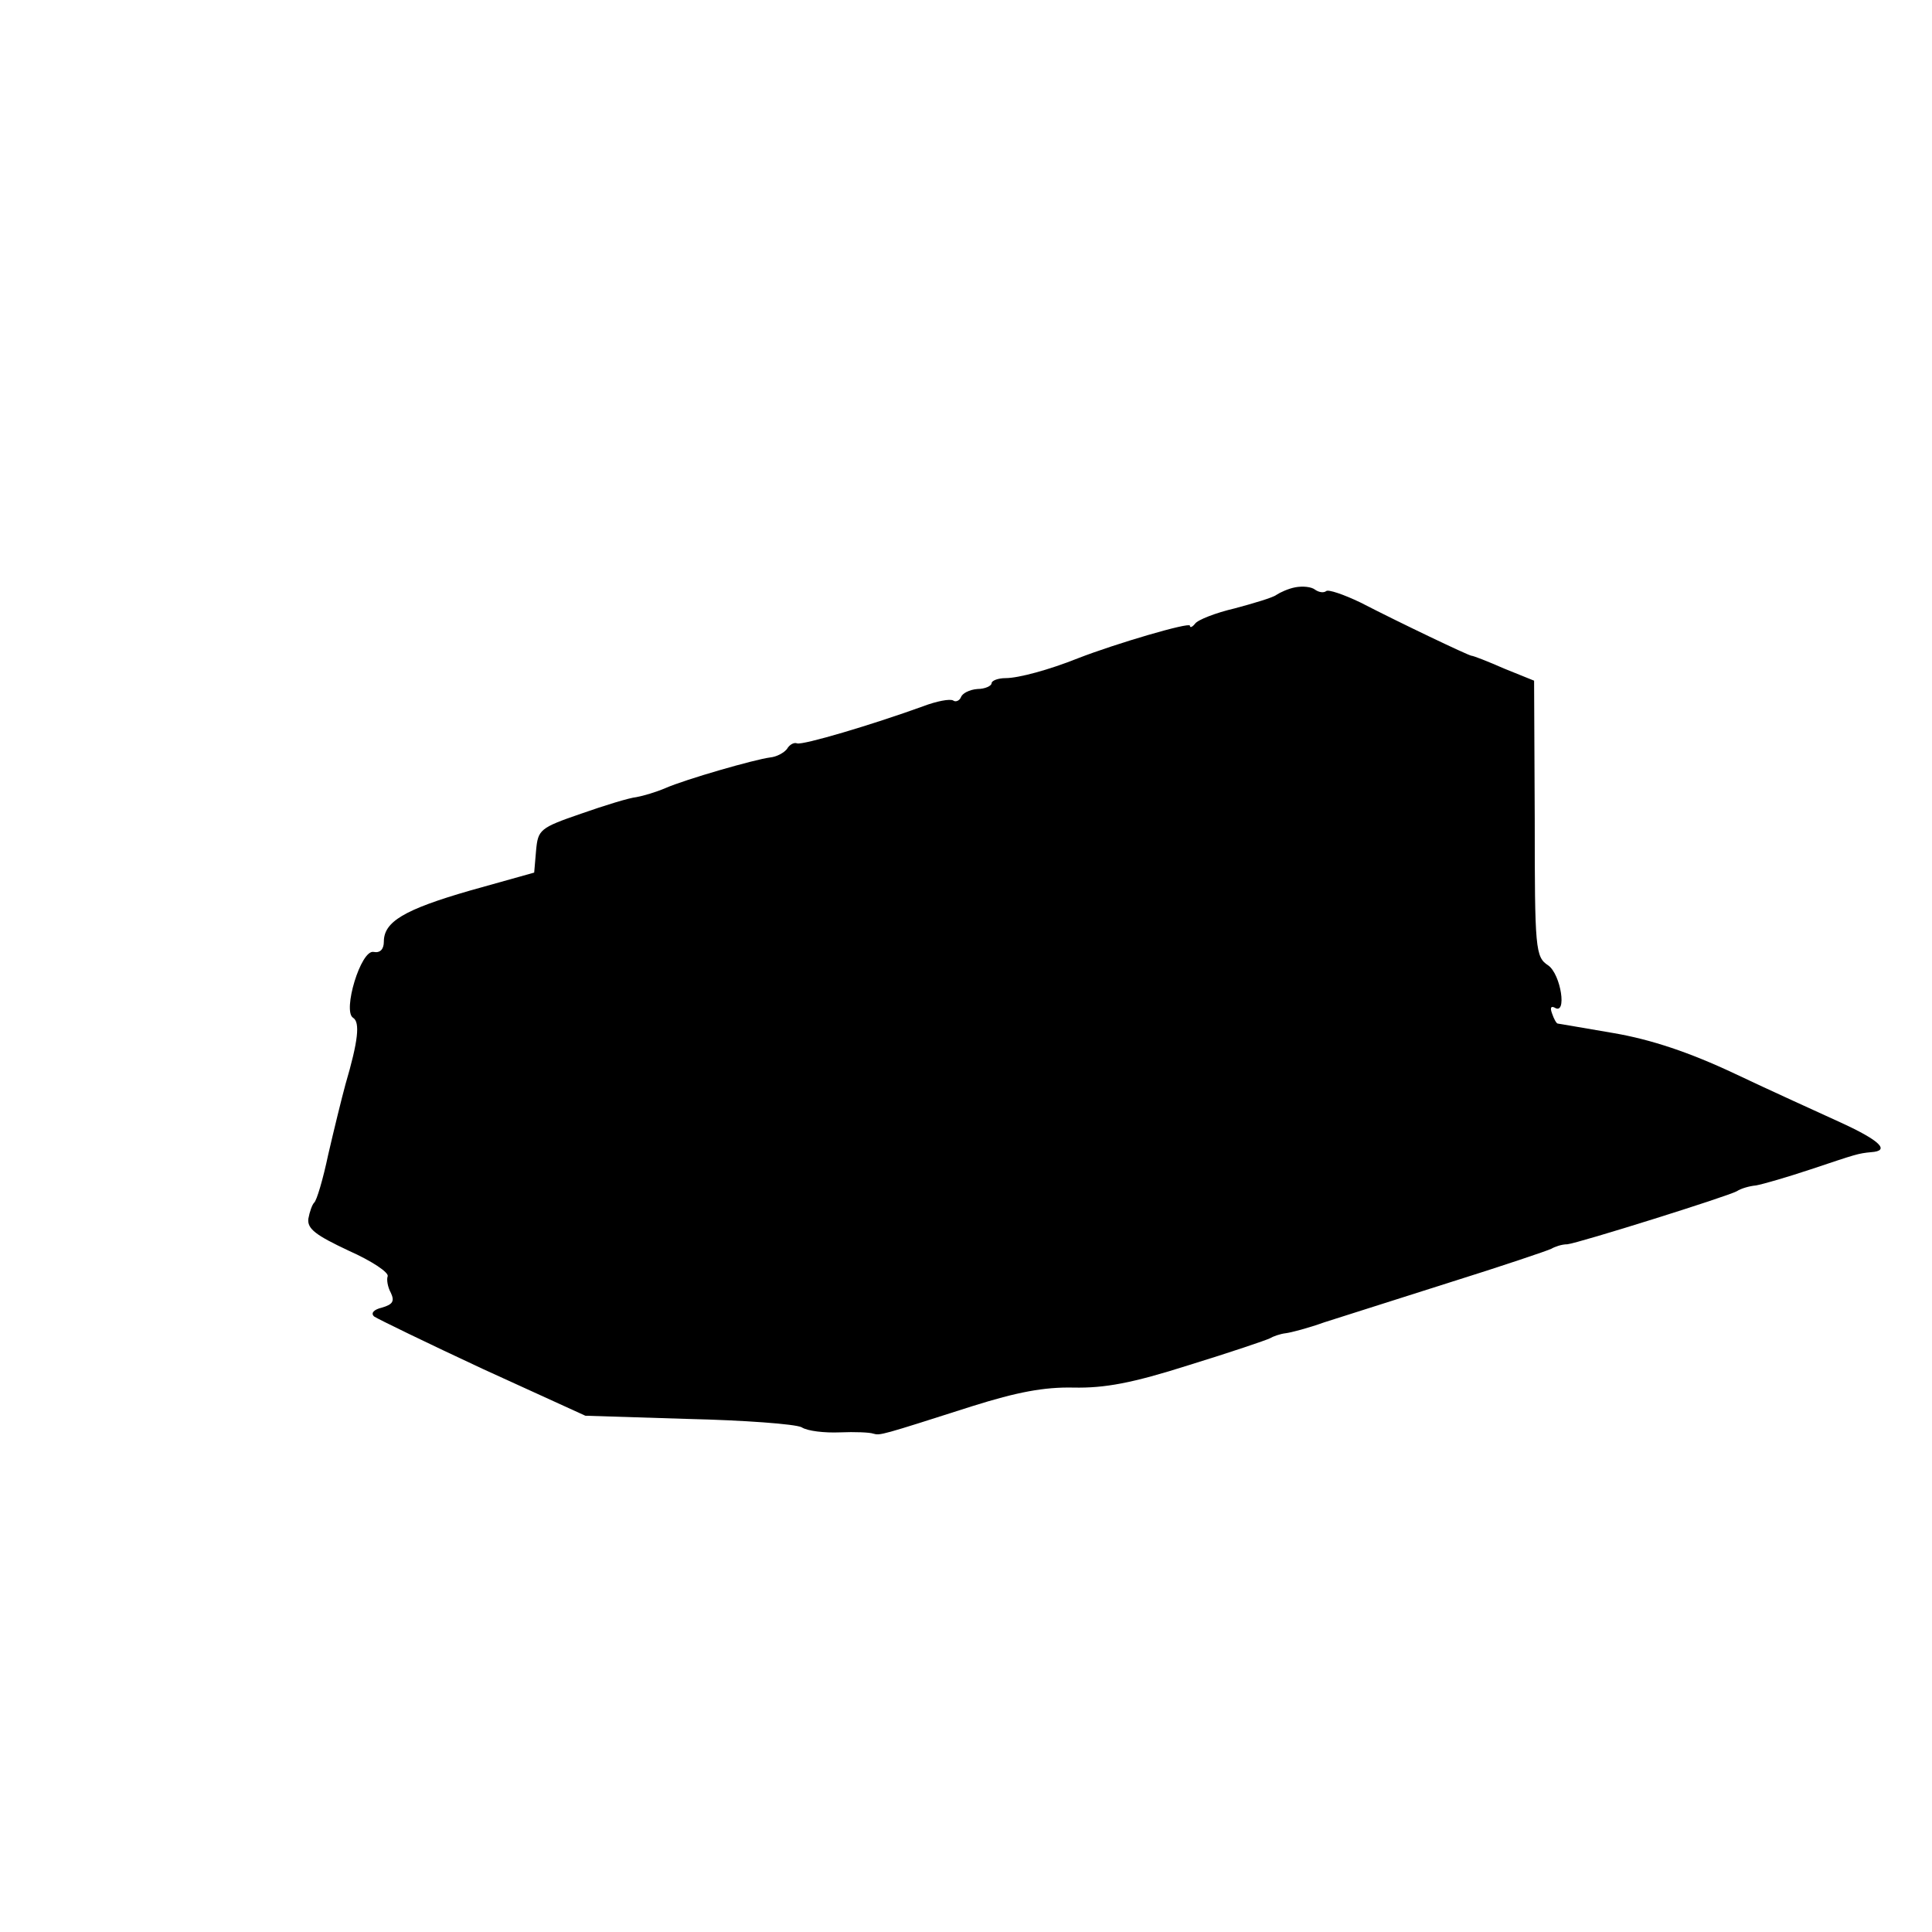 <?xml version="1.0" standalone="no"?>
<!DOCTYPE svg PUBLIC "-//W3C//DTD SVG 20010904//EN"
 "http://www.w3.org/TR/2001/REC-SVG-20010904/DTD/svg10.dtd">
<svg version="1.0" xmlns="http://www.w3.org/2000/svg"
 width="302pt" height="302pt" viewBox="0 0 302 302"
 preserveAspectRatio="xMidYMid meet">
<g transform="translate(0,302) scale(0.1,-0.1)"
fill="#000000" stroke="none">
<path d="M2025 2102 c-11 -2 -24 -8 -30 -12 -5 -4 -35 -13 -65 -21 -30 -7 -58
-18 -62 -24 -4 -5 -8 -7 -8 -3 0 6 -116 -28 -175 -51 -45 -18 -93 -31 -113
-31 -12 0 -22 -4 -22 -8 0 -4 -10 -9 -22 -9 -13 -1 -24 -7 -26 -13 -2 -5 -8
-8 -12 -5 -5 3 -26 -1 -47 -9 -80 -29 -188 -61 -197 -58 -5 2 -12 -2 -16 -9
-5 -6 -16 -12 -26 -13 -24 -3 -132 -34 -164 -48 -14 -6 -34 -12 -45 -14 -11
-1 -50 -13 -87 -26 -64 -22 -67 -25 -70 -57 l-3 -35 -100 -28 c-104 -30 -135
-49 -135 -80 0 -12 -6 -18 -16 -16 -20 4 -49 -93 -32 -103 11 -7 8 -36 -12
-104 -6 -22 -18 -71 -27 -110 -8 -38 -18 -72 -22 -75 -3 -3 -7 -14 -9 -25 -2
-16 12 -26 63 -50 36 -16 63 -34 61 -40 -2 -5 0 -17 5 -26 6 -13 3 -18 -14
-23 -13 -3 -18 -9 -12 -14 6 -4 82 -41 170 -82 l160 -73 160 -5 c88 -2 168 -8
178 -13 9 -6 36 -9 60 -8 23 1 47 0 52 -2 11 -3 11 -3 155 43 70 22 112 30
158 29 49 -1 92 7 180 35 65 20 121 39 127 42 5 3 16 7 25 8 8 1 35 8 60 17
25 8 113 36 195 62 83 26 154 50 160 53 5 3 16 7 25 7 18 2 251 75 265 83 6 4
19 8 30 9 11 2 49 13 85 25 72 24 74 25 95 27 30 2 14 18 -47 46 -35 16 -110
50 -167 77 -70 33 -130 53 -188 63 -47 8 -87 15 -88 15 -2 0 -6 7 -9 16 -3 8
-2 12 4 9 20 -13 10 52 -10 66 -20 13 -21 25 -21 229 l-1 216 -47 19 c-25 11
-48 20 -51 20 -6 1 -111 51 -173 83 -27 13 -51 21 -54 18 -4 -3 -11 -2 -17 2
-6 5 -20 6 -31 4z"/>
</g>
</svg>
